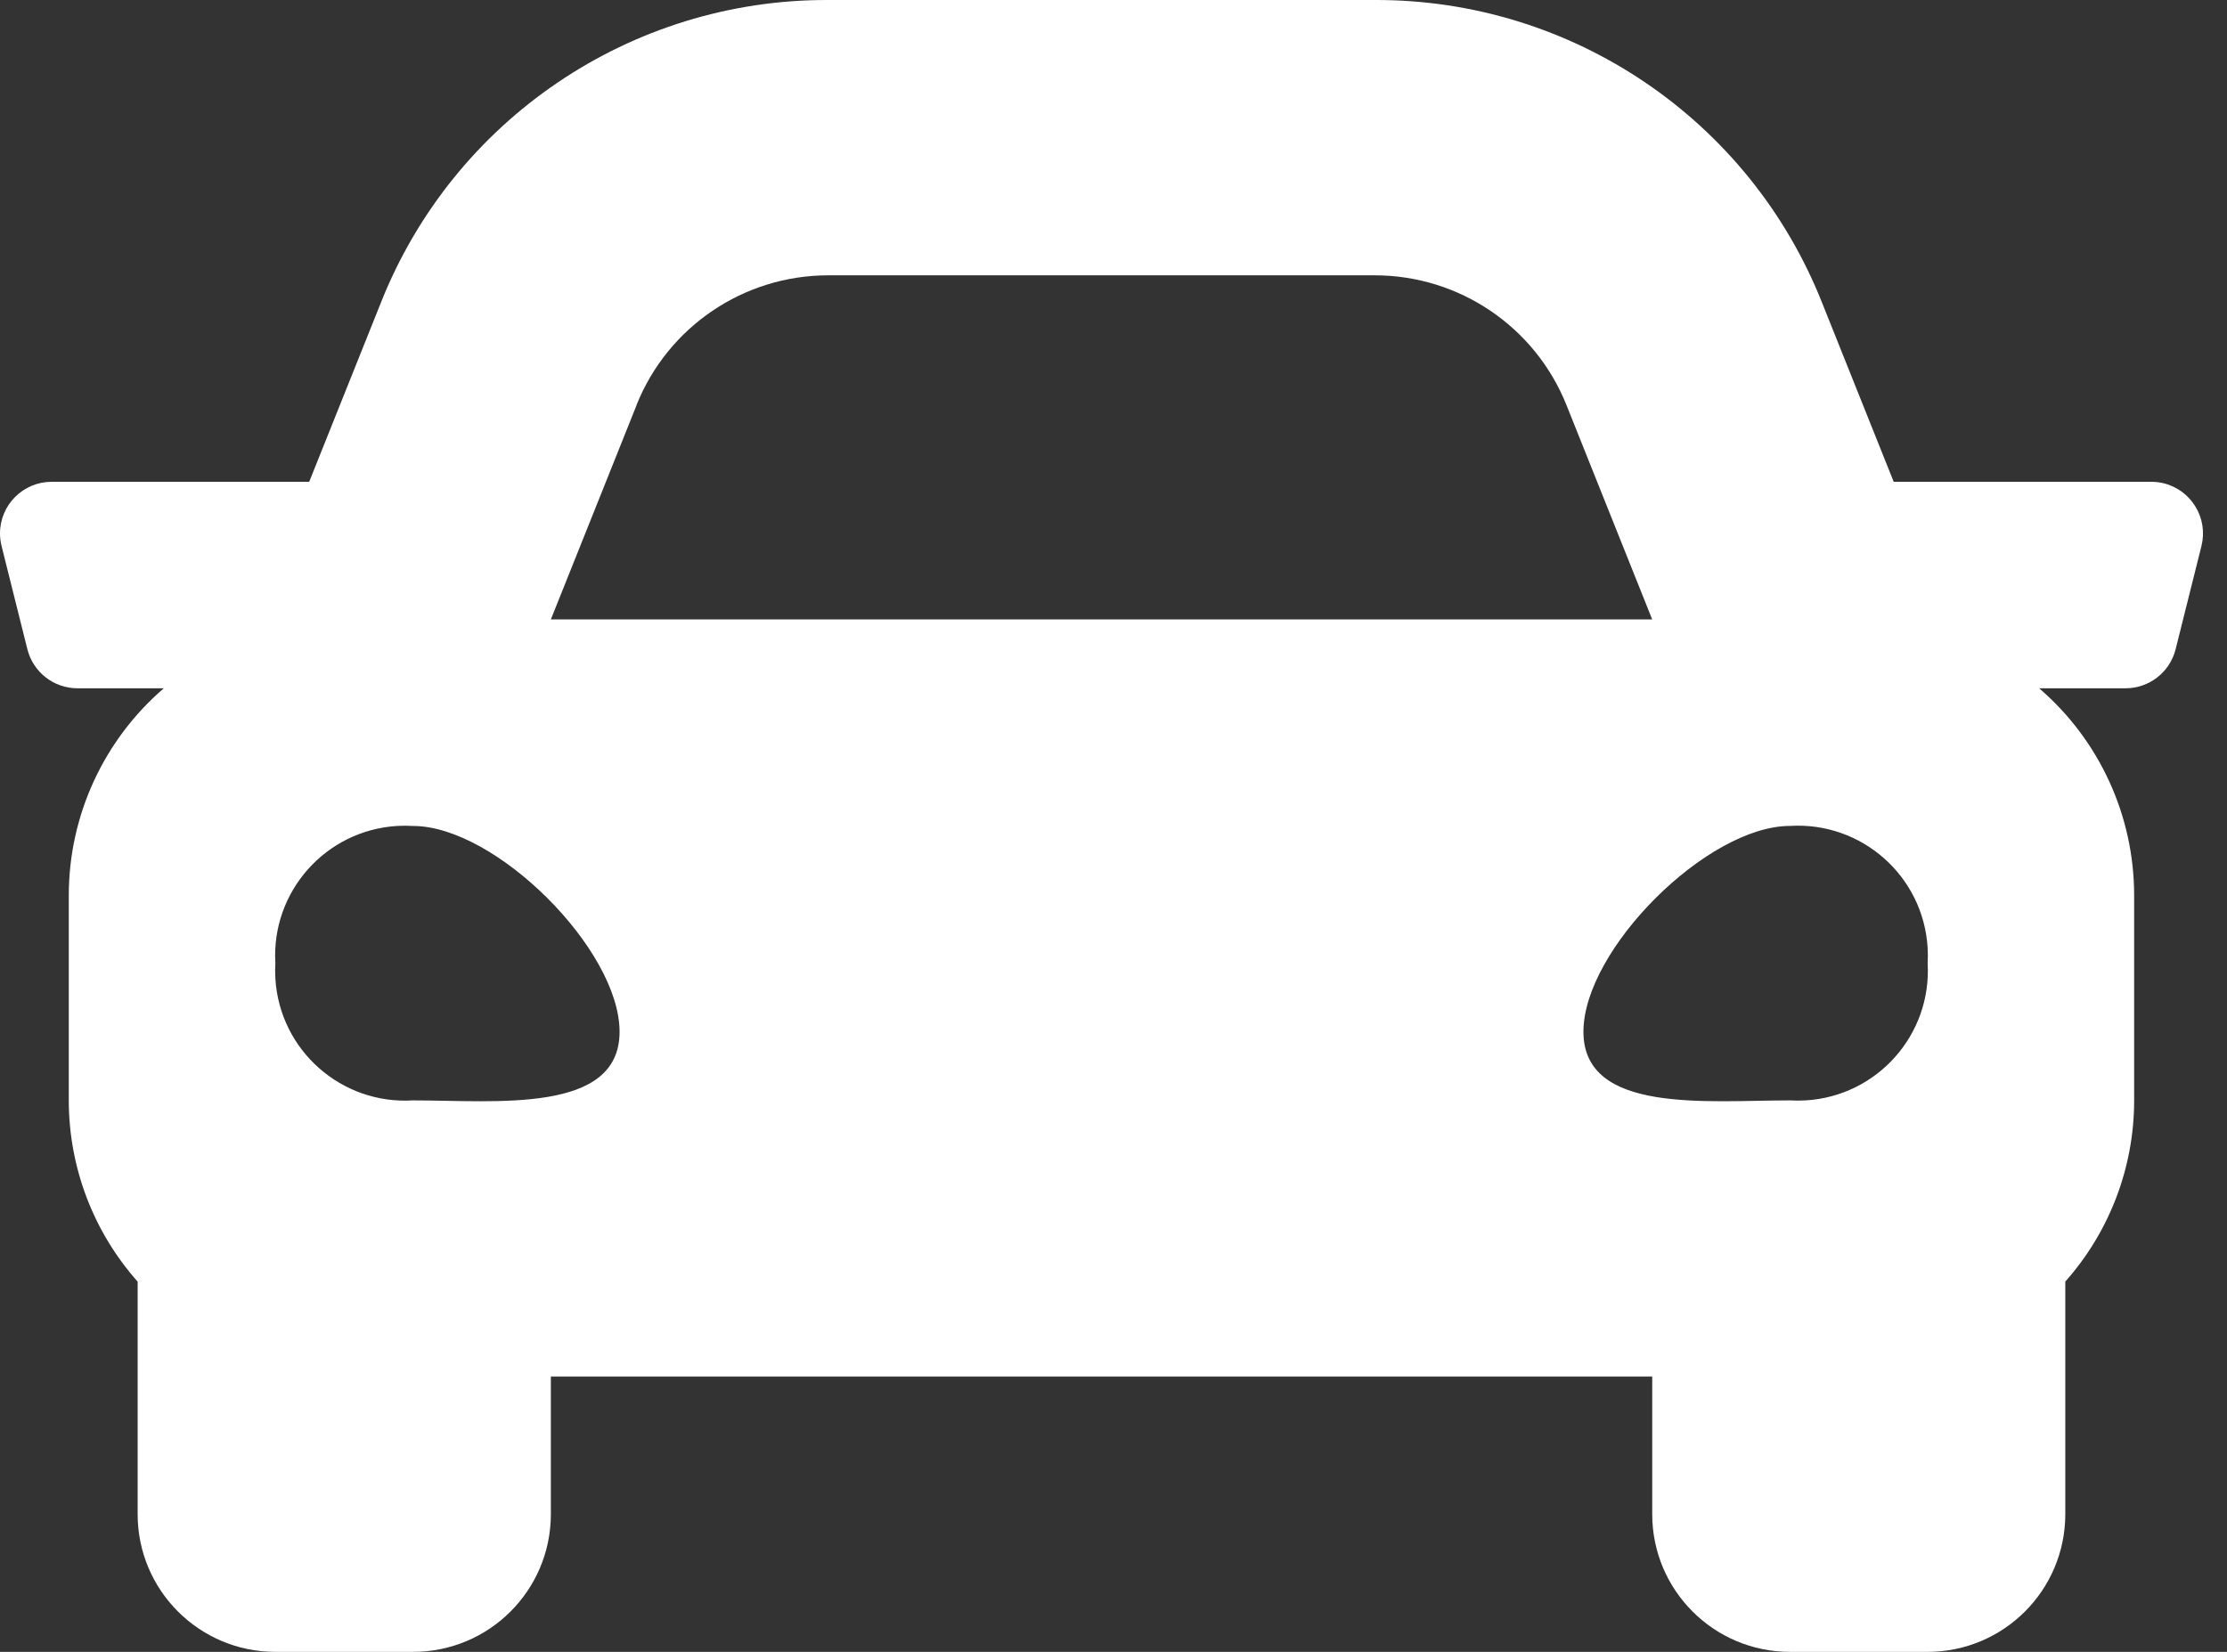 <svg width="62" height="46" viewBox="0 0 62 46" fill="none" xmlns="http://www.w3.org/2000/svg">
<rect x="0" y="0" width="62" height="46" fill="#333333" stroke="none"/>
<path d="M59.893 13.417H52.721L50.728 8.434C48.706 3.328 43.763 -0.019 38.272 7.7278e-05H23.058C17.567 -0.018 12.625 3.328 10.602 8.434L8.608 13.417H1.438C0.645 13.417 0.001 14.059 0 14.853C0 14.971 0.015 15.089 0.043 15.203L0.762 18.078C0.922 18.717 1.496 19.167 2.156 19.167H4.56C2.886 20.609 1.92 22.707 1.915 24.917V30.667C1.921 32.519 2.602 34.305 3.832 35.69V42.167C3.832 44.284 5.548 45.999 7.665 46H11.498C13.616 46.002 15.334 44.287 15.336 42.169V42.167V38.333H45.998V42.167C45.999 44.284 47.715 45.999 49.832 46H53.665C55.782 45.999 57.497 44.284 57.498 42.167V35.689C58.728 34.304 59.41 32.518 59.415 30.666V24.917C59.41 22.707 58.445 20.609 56.771 19.167H59.175C59.835 19.167 60.41 18.718 60.57 18.078L61.289 15.203C61.481 14.433 61.012 13.652 60.242 13.459C60.128 13.431 60.011 13.417 59.893 13.417ZM17.72 11.281C18.593 9.098 20.707 7.667 23.058 7.667H38.272C40.623 7.667 42.738 9.098 43.611 11.281L45.998 17.25H15.336L17.723 11.281H17.72ZM11.499 30.643C9.506 30.766 7.79 29.25 7.667 27.257C7.658 27.112 7.657 26.966 7.666 26.822C7.549 24.828 9.07 23.117 11.064 23C11.209 22.992 11.355 22.992 11.499 23.001C13.799 23.001 17.249 26.44 17.249 28.733C17.249 31.027 13.799 30.643 11.499 30.643ZM49.833 30.643C47.533 30.643 44.083 31.025 44.083 28.732C44.083 26.44 47.533 23 49.833 23C51.825 22.877 53.542 24.393 53.665 26.386C53.674 26.531 53.675 26.677 53.666 26.821C53.783 28.815 52.261 30.526 50.268 30.643C50.122 30.651 49.977 30.652 49.833 30.643Z" fill="white"/>
</svg>
